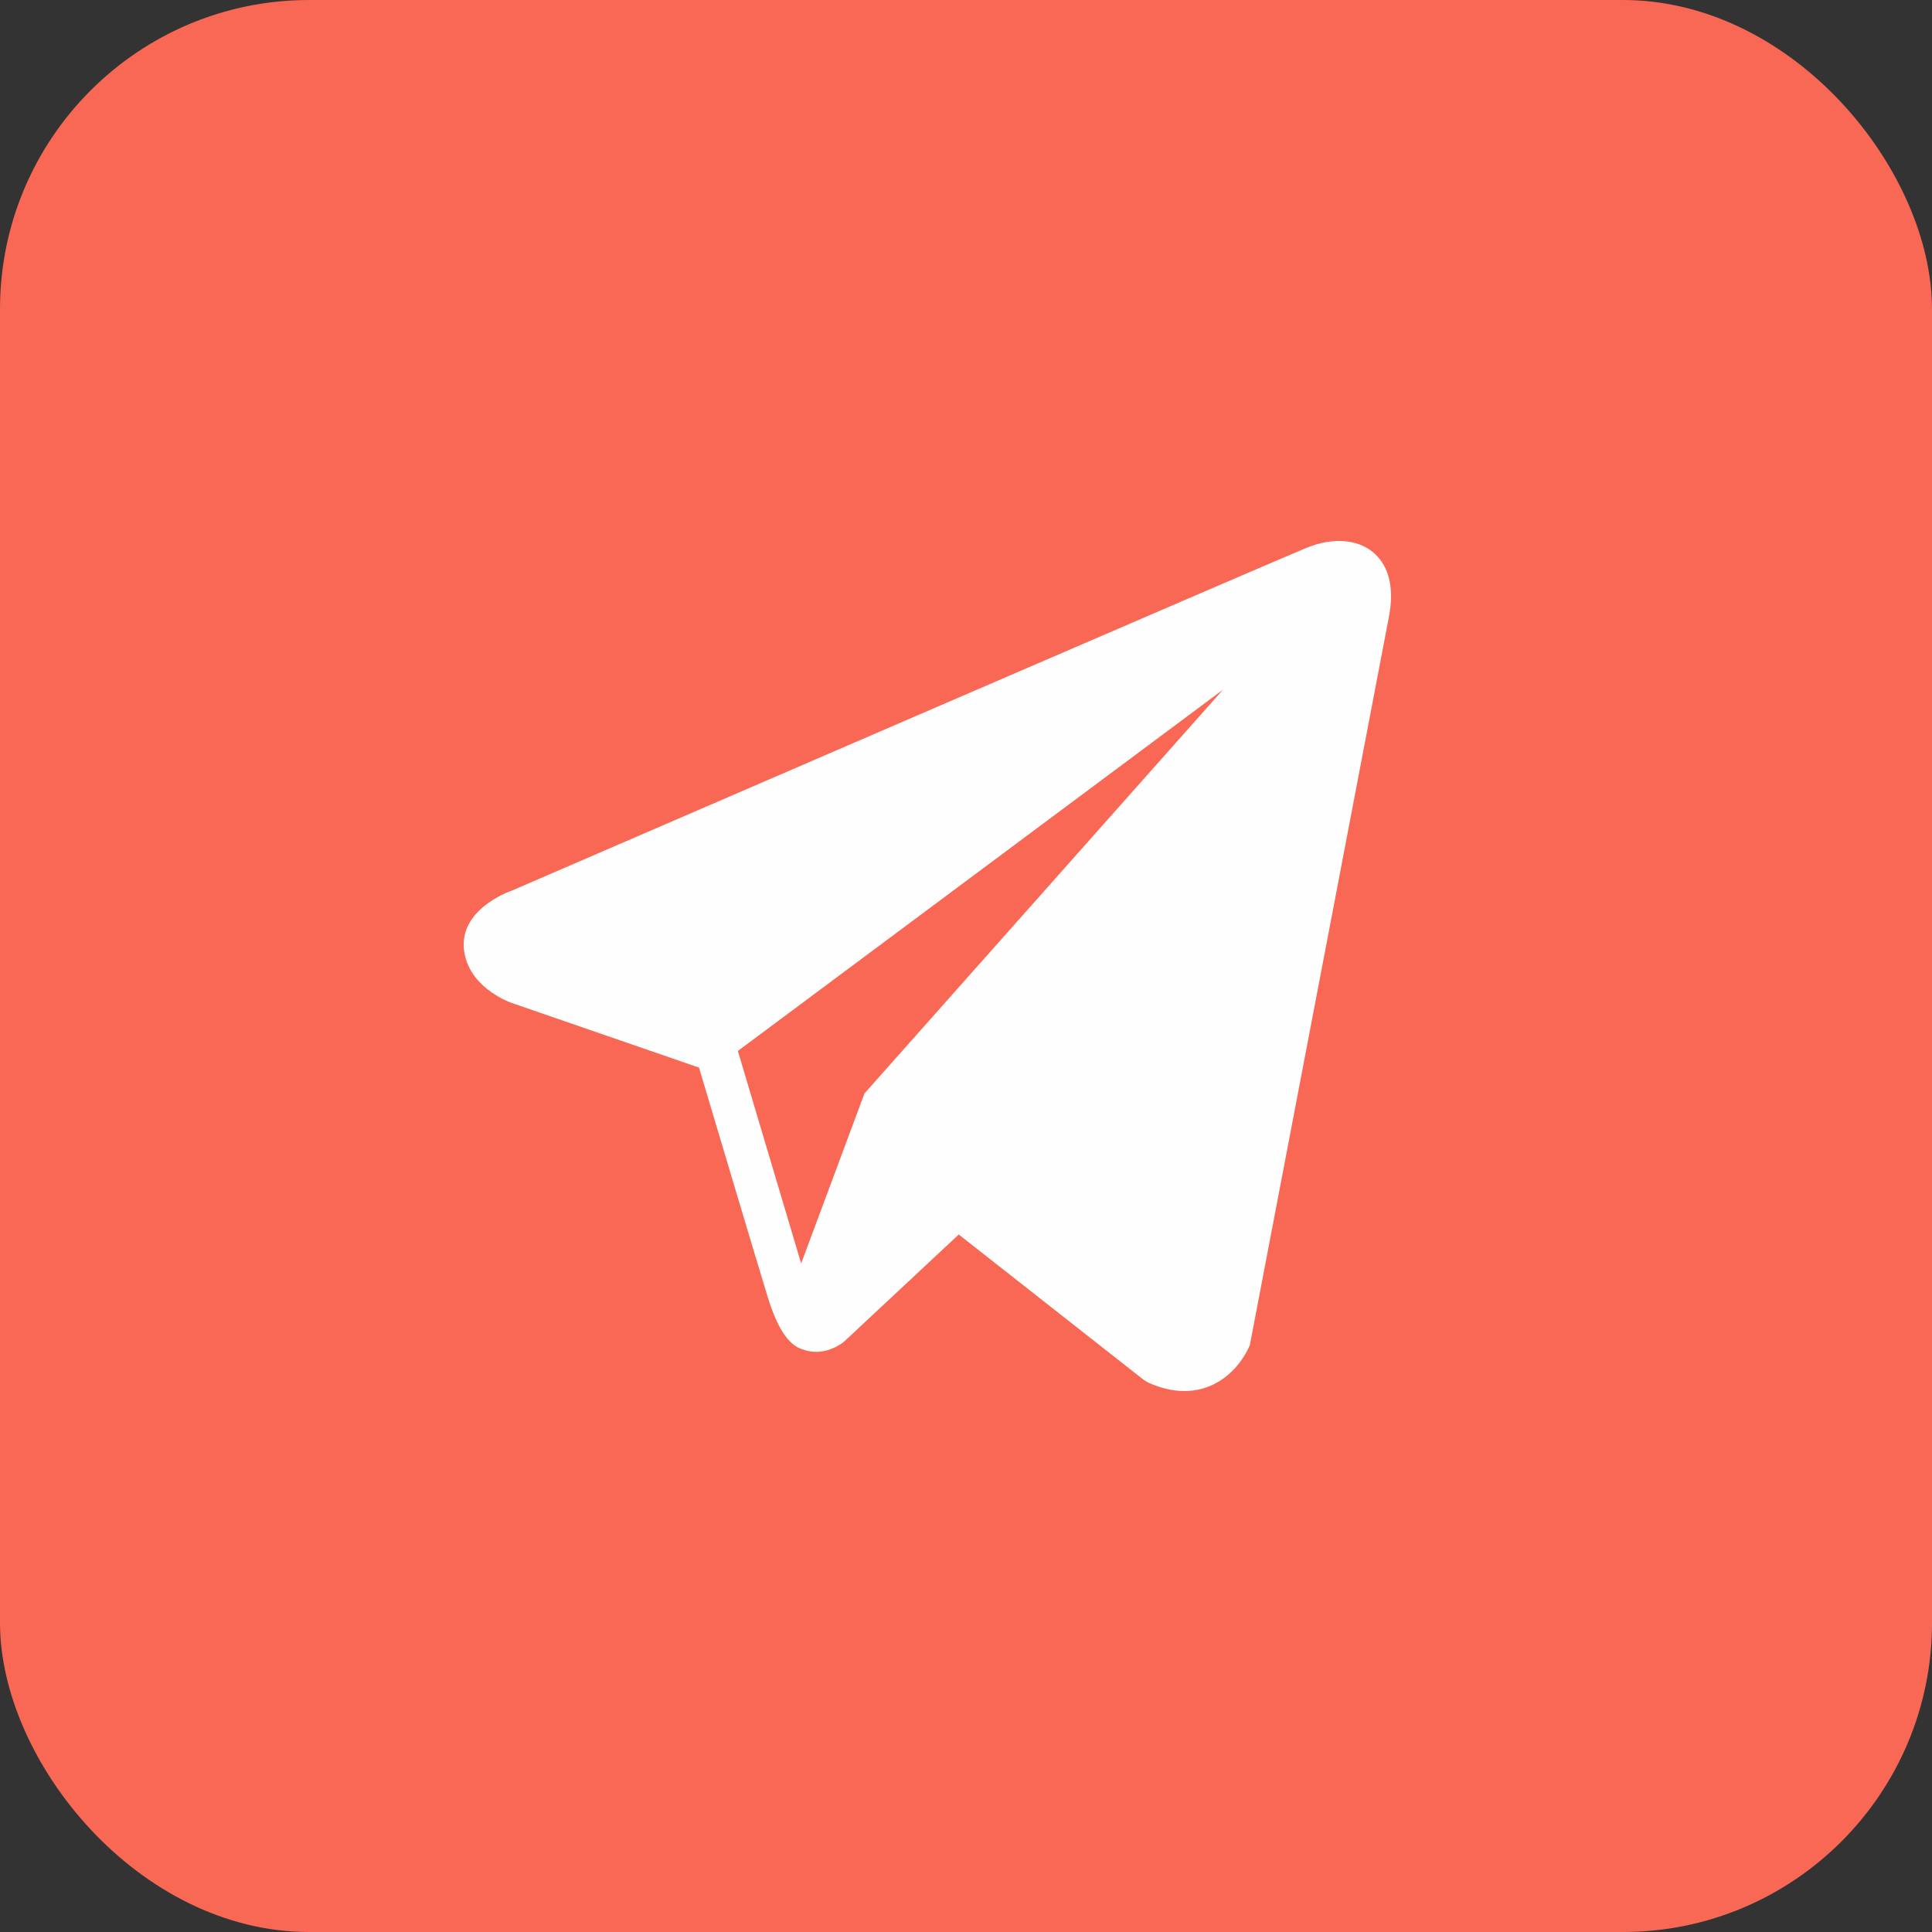 <?xml version="1.0" encoding="UTF-8"?> <svg xmlns="http://www.w3.org/2000/svg" width="50" height="50" viewBox="0 0 50 50" fill="none"><rect x="0" y="0" width="50" height="50" fill="#333333" stroke="none"/><rect width="50" height="50" rx="8" fill="#F96855"></rect><path d="M35.547 14.302C35.137 13.953 34.494 13.903 33.83 14.171H33.828C33.129 14.454 14.035 22.706 13.258 23.044C13.117 23.093 11.882 23.557 12.009 24.591C12.123 25.524 13.115 25.91 13.236 25.954L18.09 27.629C18.413 28.709 19.6 32.694 19.862 33.546C20.026 34.077 20.293 34.774 20.761 34.918C21.171 35.077 21.58 34.931 21.844 34.722L24.812 31.949L29.602 35.713L29.717 35.782C30.042 35.927 30.354 36 30.651 36C30.881 36 31.101 35.957 31.312 35.87C32.03 35.573 32.317 34.883 32.347 34.805L35.926 16.063C36.144 15.062 35.84 14.553 35.547 14.302ZM22.372 28.299L20.734 32.699L19.096 27.199L31.651 17.849L22.372 28.299Z" fill="#FEFEFE"></path></svg> 